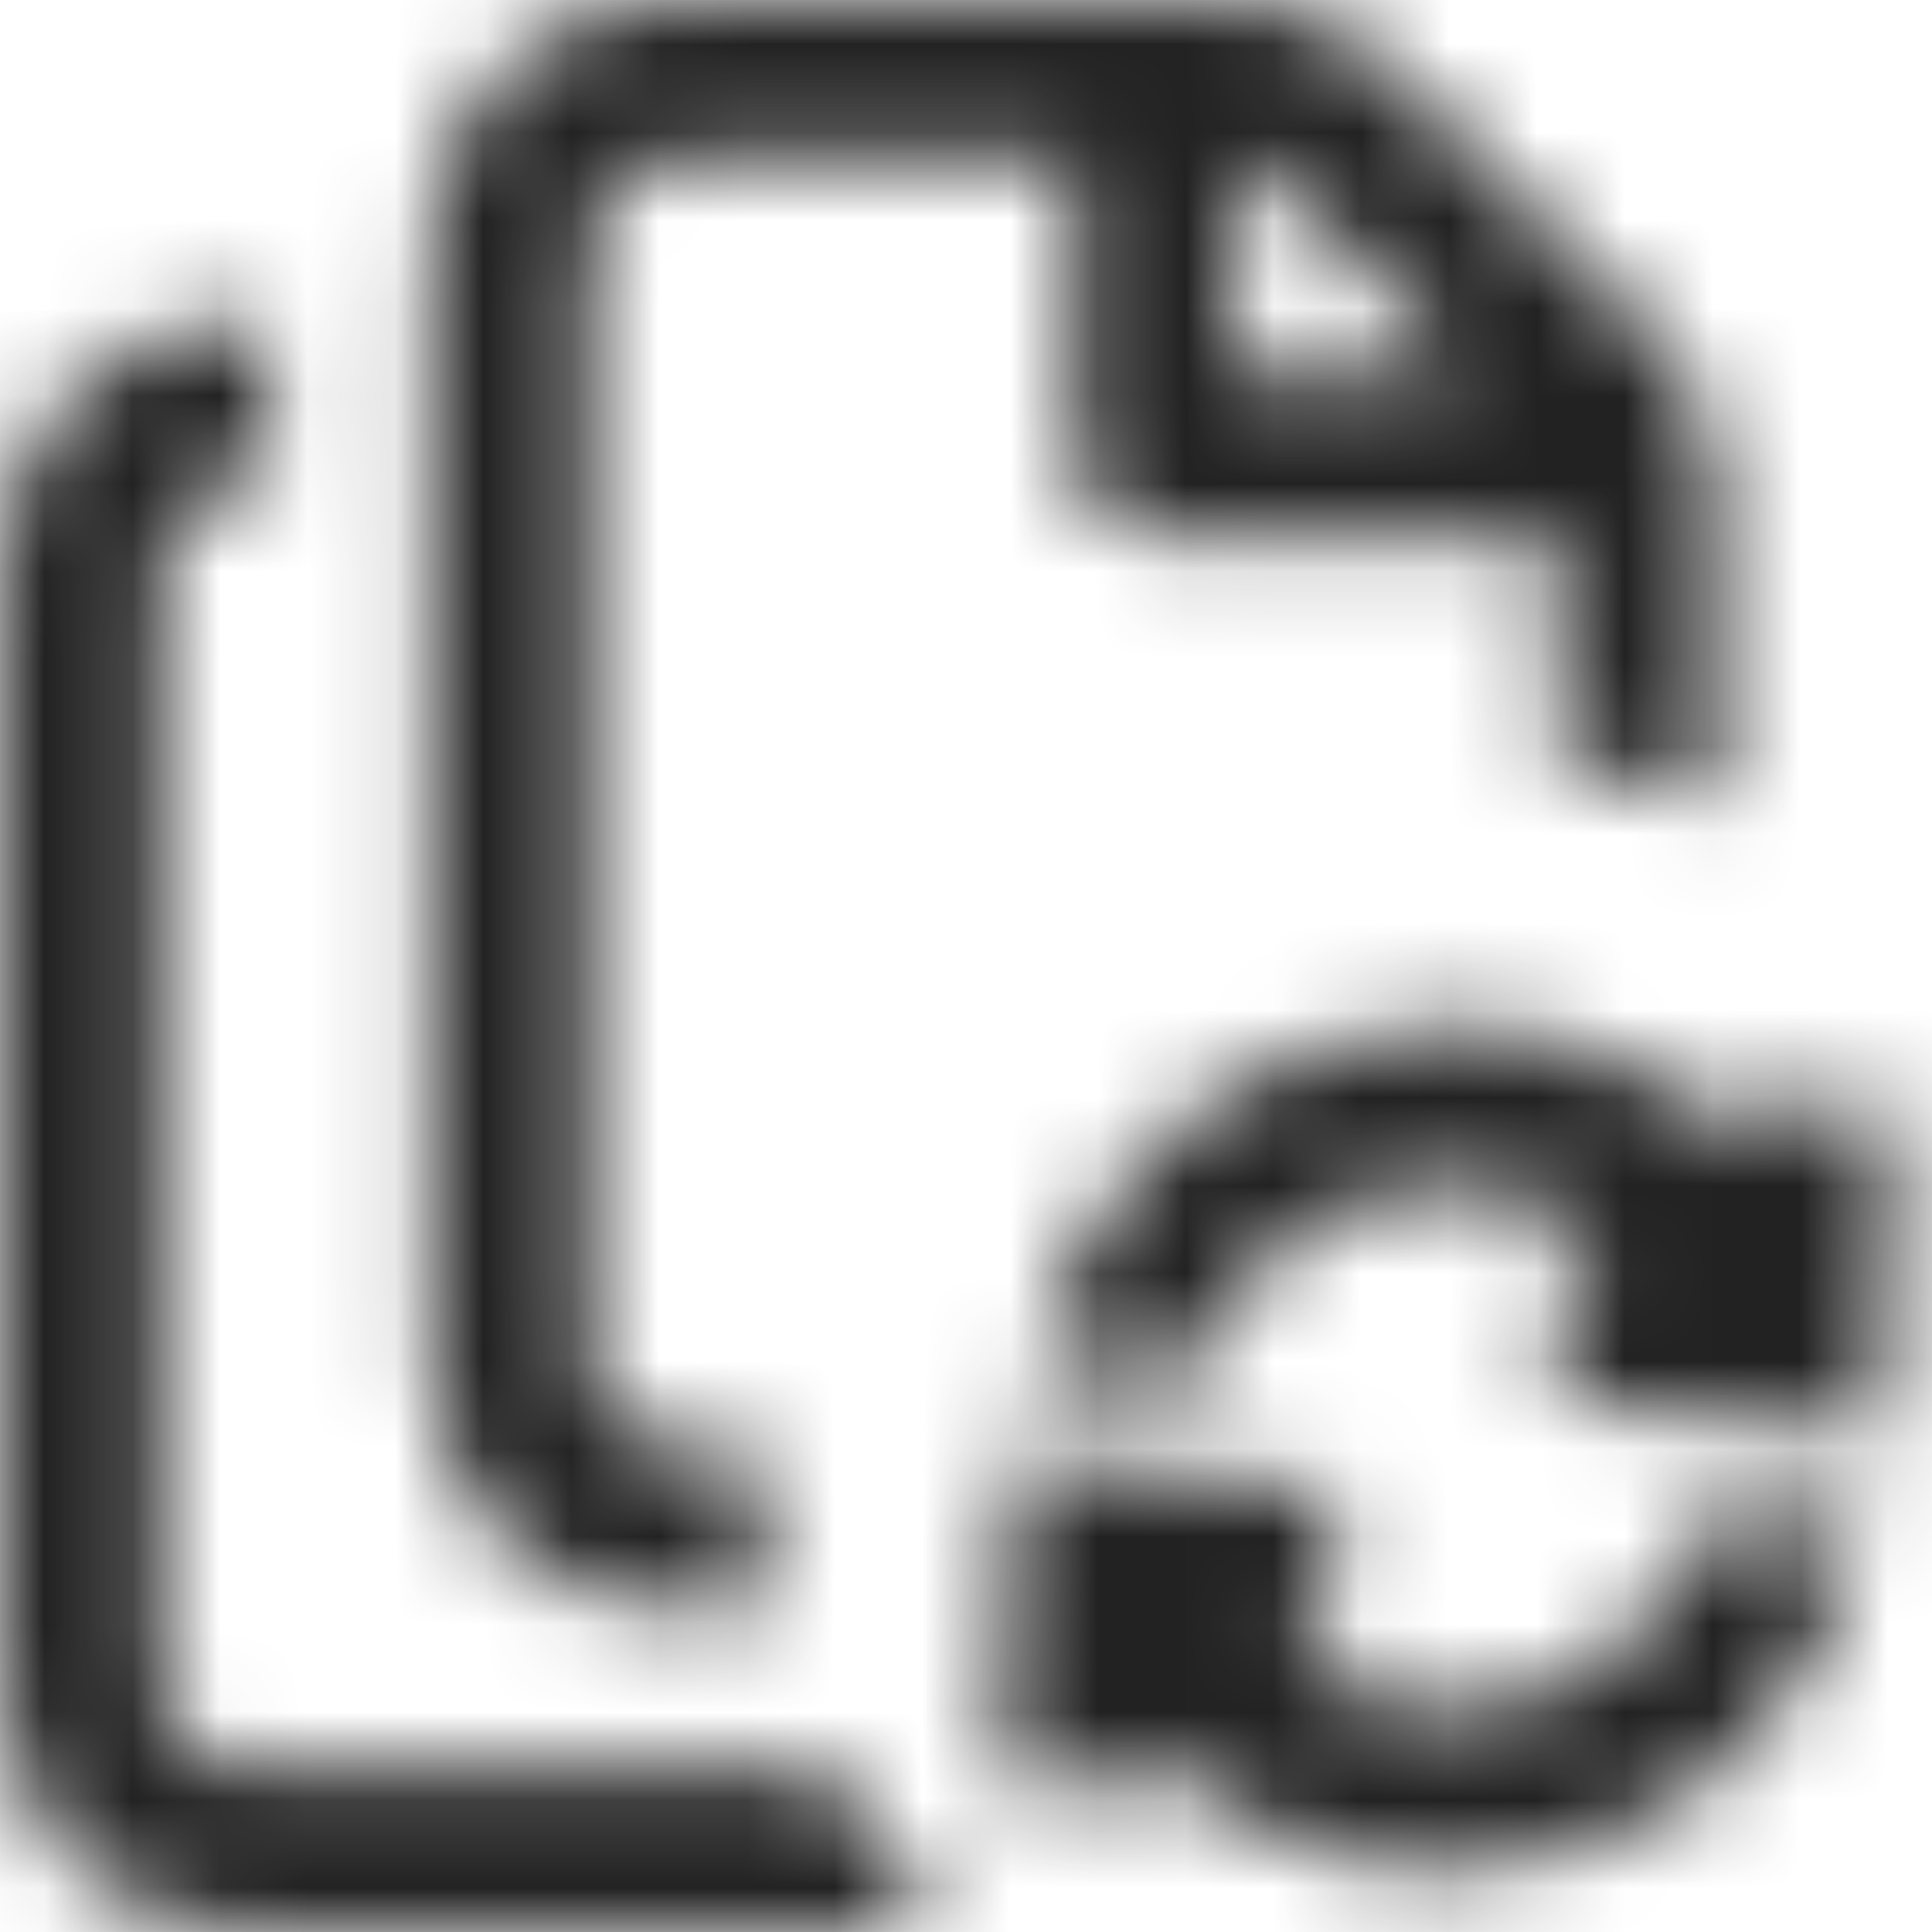 <svg width="22" height="22" viewBox="0 0 22 22" fill="none" xmlns="http://www.w3.org/2000/svg">
<mask id="mask0_594_4465" style="mask-type:alpha" maskUnits="userSpaceOnUse" x="0" y="0" width="22" height="22">
<g clip-path="url(#clip0_594_4465)">
<path d="M9.443 20.139L2.727 20.161C2.487 20.157 2.259 20.058 2.092 19.886C1.924 19.714 1.832 19.484 1.834 19.244V6.405C1.833 6.168 1.925 5.94 2.089 5.77C2.254 5.6 2.478 5.501 2.715 5.494H3.067L3.06 3.661H2.7C1.98 3.673 1.293 3.969 0.788 4.483C0.283 4.998 6.41277e-05 5.69 0 6.411V19.238C-0.001 19.962 0.283 20.658 0.791 21.174C1.299 21.69 1.99 21.985 2.715 21.994H10.77C10.241 21.443 9.794 20.818 9.443 20.139Z" fill="#222222"/>
<path d="M16.5 19.491C15.769 19.489 15.065 19.215 14.525 18.722L15.046 18.779L15.241 16.955L11.51 16.554L11.387 20.305L13.219 20.365L13.23 20.019C14.114 20.855 15.284 21.322 16.5 21.324C17.627 21.322 18.718 20.925 19.583 20.203C20.448 19.48 21.033 18.478 21.236 17.369H19.347C19.163 17.981 18.786 18.517 18.274 18.899C17.761 19.282 17.139 19.489 16.5 19.491Z" fill="#222222"/>
<path d="M19.727 12.561L19.715 12.927C18.837 12.123 17.69 11.677 16.5 11.675C15.373 11.678 14.282 12.075 13.417 12.797C12.552 13.52 11.966 14.522 11.763 15.631H13.653C13.838 15.019 14.214 14.482 14.726 14.101C15.239 13.718 15.861 13.511 16.5 13.509C17.192 13.51 17.861 13.755 18.389 14.201L17.901 14.149L17.705 15.972L21.435 16.373L21.559 12.623L19.727 12.561Z" fill="#222222"/>
<path d="M8.556 16.5L8.556 16.494H7.616C7.376 16.49 7.148 16.391 6.981 16.22C6.813 16.048 6.721 15.817 6.723 15.578V2.738C6.722 2.501 6.813 2.274 6.978 2.104C7.143 1.933 7.367 1.834 7.604 1.827H12.223V5.195C12.223 5.438 12.32 5.671 12.492 5.843C12.664 6.015 12.897 6.111 13.14 6.111H17.731V8.661C18.361 8.756 18.976 8.927 19.564 9.17V5.562C19.566 4.915 19.312 4.293 18.858 3.832L15.778 0.71C15.554 0.484 15.287 0.304 14.992 0.181C14.698 0.058 14.382 -0.006 14.063 -0.006H7.589C6.869 0.007 6.182 0.302 5.677 0.817C5.172 1.331 4.889 2.023 4.889 2.744V15.572C4.887 16.296 5.171 16.992 5.68 17.508C6.188 18.024 6.879 18.318 7.604 18.328H8.775C8.631 17.729 8.558 17.116 8.556 16.5ZM14.057 1.827H14.063C14.217 1.827 14.364 1.888 14.473 1.997L16.724 4.278H14.057V1.827Z" fill="#222222"/>
</g>
</mask>
<g mask="url(#mask0_594_4465)">
<rect width="22" height="22" fill="#222222"/>
</g>
<defs>
<clipPath id="clip0_594_4465">
<rect width="22" height="22" fill="white"/>
</clipPath>
</defs>
</svg>
